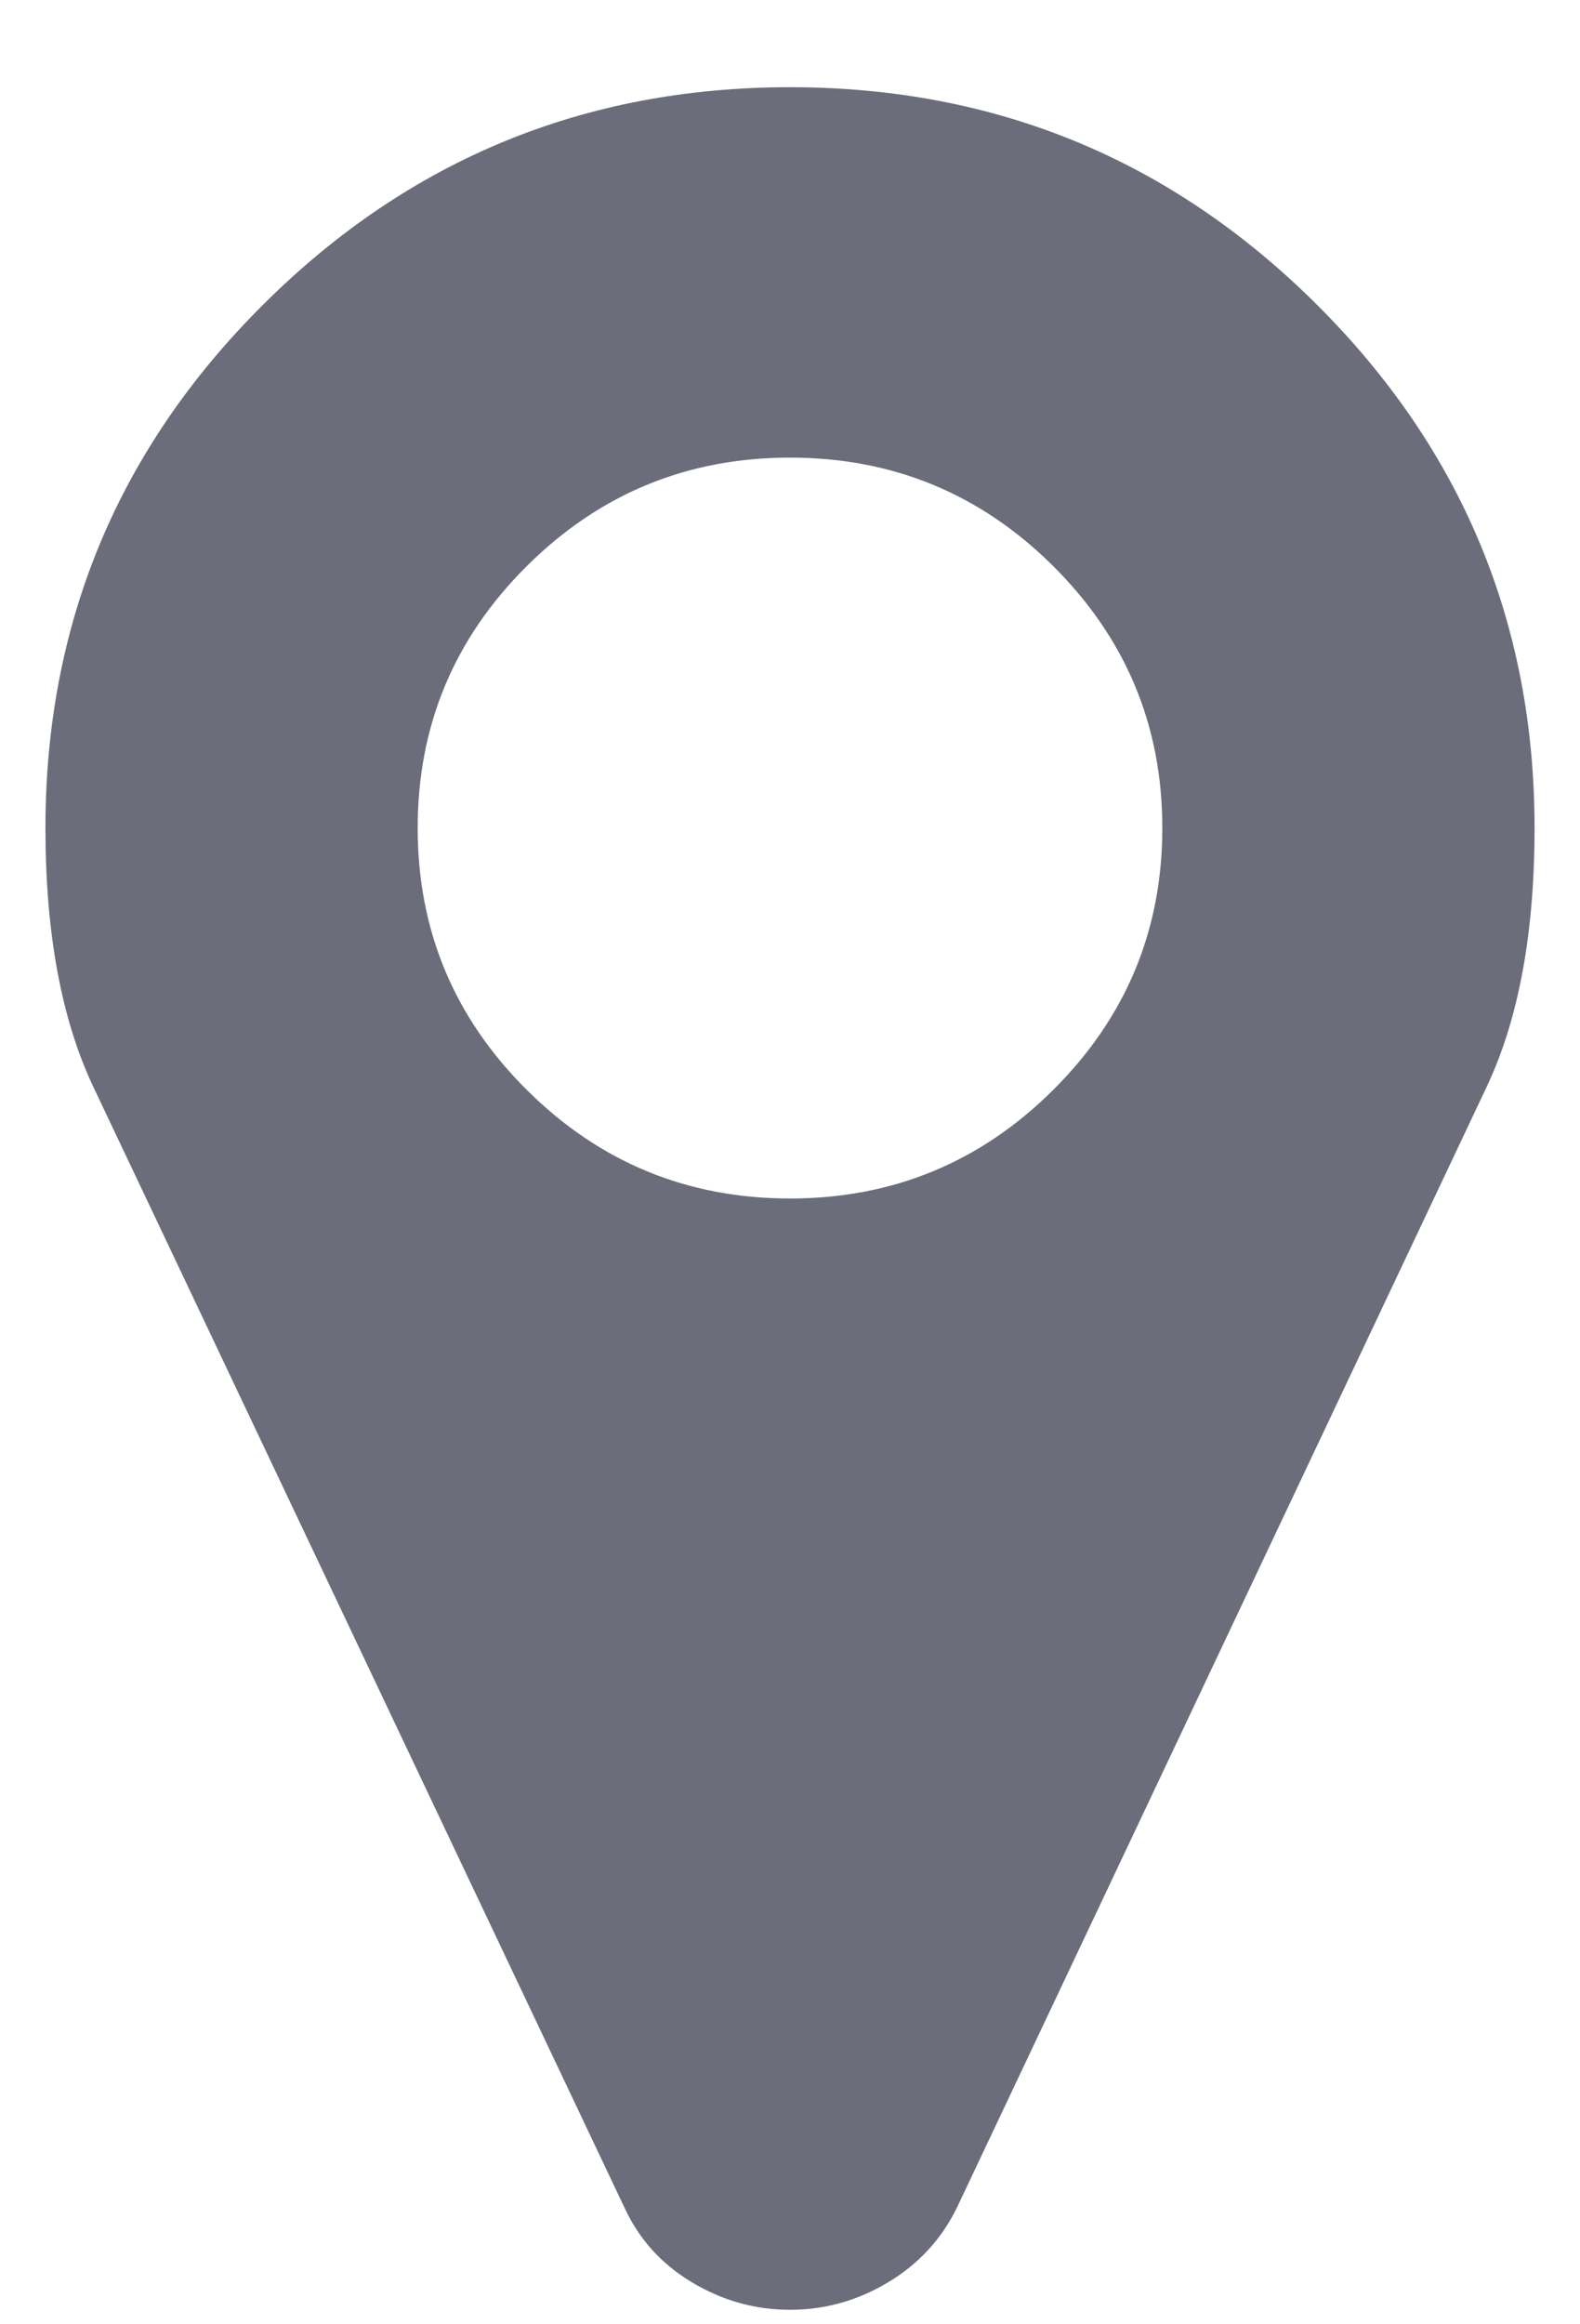 <svg width="17px" height="25px" viewBox="0 0 17 25" version="1.1" xmlns="http://www.w3.org/2000/svg" xmlns:xlink="http://www.w3.org/1999/xlink">
  <g id="Page-1" stroke="none" stroke-width="1" fill="none" fill-rule="evenodd">
    <g id="ShowPack6" transform="translate(-332, -640)" fill="#6B6D7B">
      <g id="Group-32" transform="translate(200, 623)">
        <g id="Group-2" transform="translate(70, 2)">
          <path d="M76.164,18.272 C74.599,16.716 72.711,15.938 70.5,15.938 C68.288,15.938 66.4,16.716 64.836,18.272 C63.271,19.828 62.489,21.706 62.489,23.906 C62.489,25.037 62.661,25.966 63.005,26.692 L68.716,38.739 C68.873,39.081 69.115,39.351 69.444,39.548 C69.772,39.745 70.124,39.844 70.5,39.844 C70.876,39.844 71.228,39.745 71.556,39.548 C71.885,39.351 72.133,39.081 72.299,38.739 L77.995,26.692 C78.339,25.966 78.511,25.037 78.511,23.906 C78.511,21.706 77.729,19.829 76.164,18.272 L76.164,18.272 Z M73.332,26.723 C72.55,27.501 71.606,27.891 70.5,27.891 C69.394,27.891 68.45,27.501 67.668,26.723 C66.885,25.945 66.494,25.006 66.494,23.906 C66.494,22.806 66.885,21.867 67.668,21.089 C68.45,20.311 69.394,19.922 70.5,19.922 C71.606,19.922 72.55,20.311 73.332,21.089 C74.114,21.867 74.506,22.806 74.506,23.906 C74.506,25.006 74.114,25.945 73.332,26.723 L73.332,26.723 Z" id="Shape"></path>
        </g>
      </g>
    </g>
  </g>
</svg>